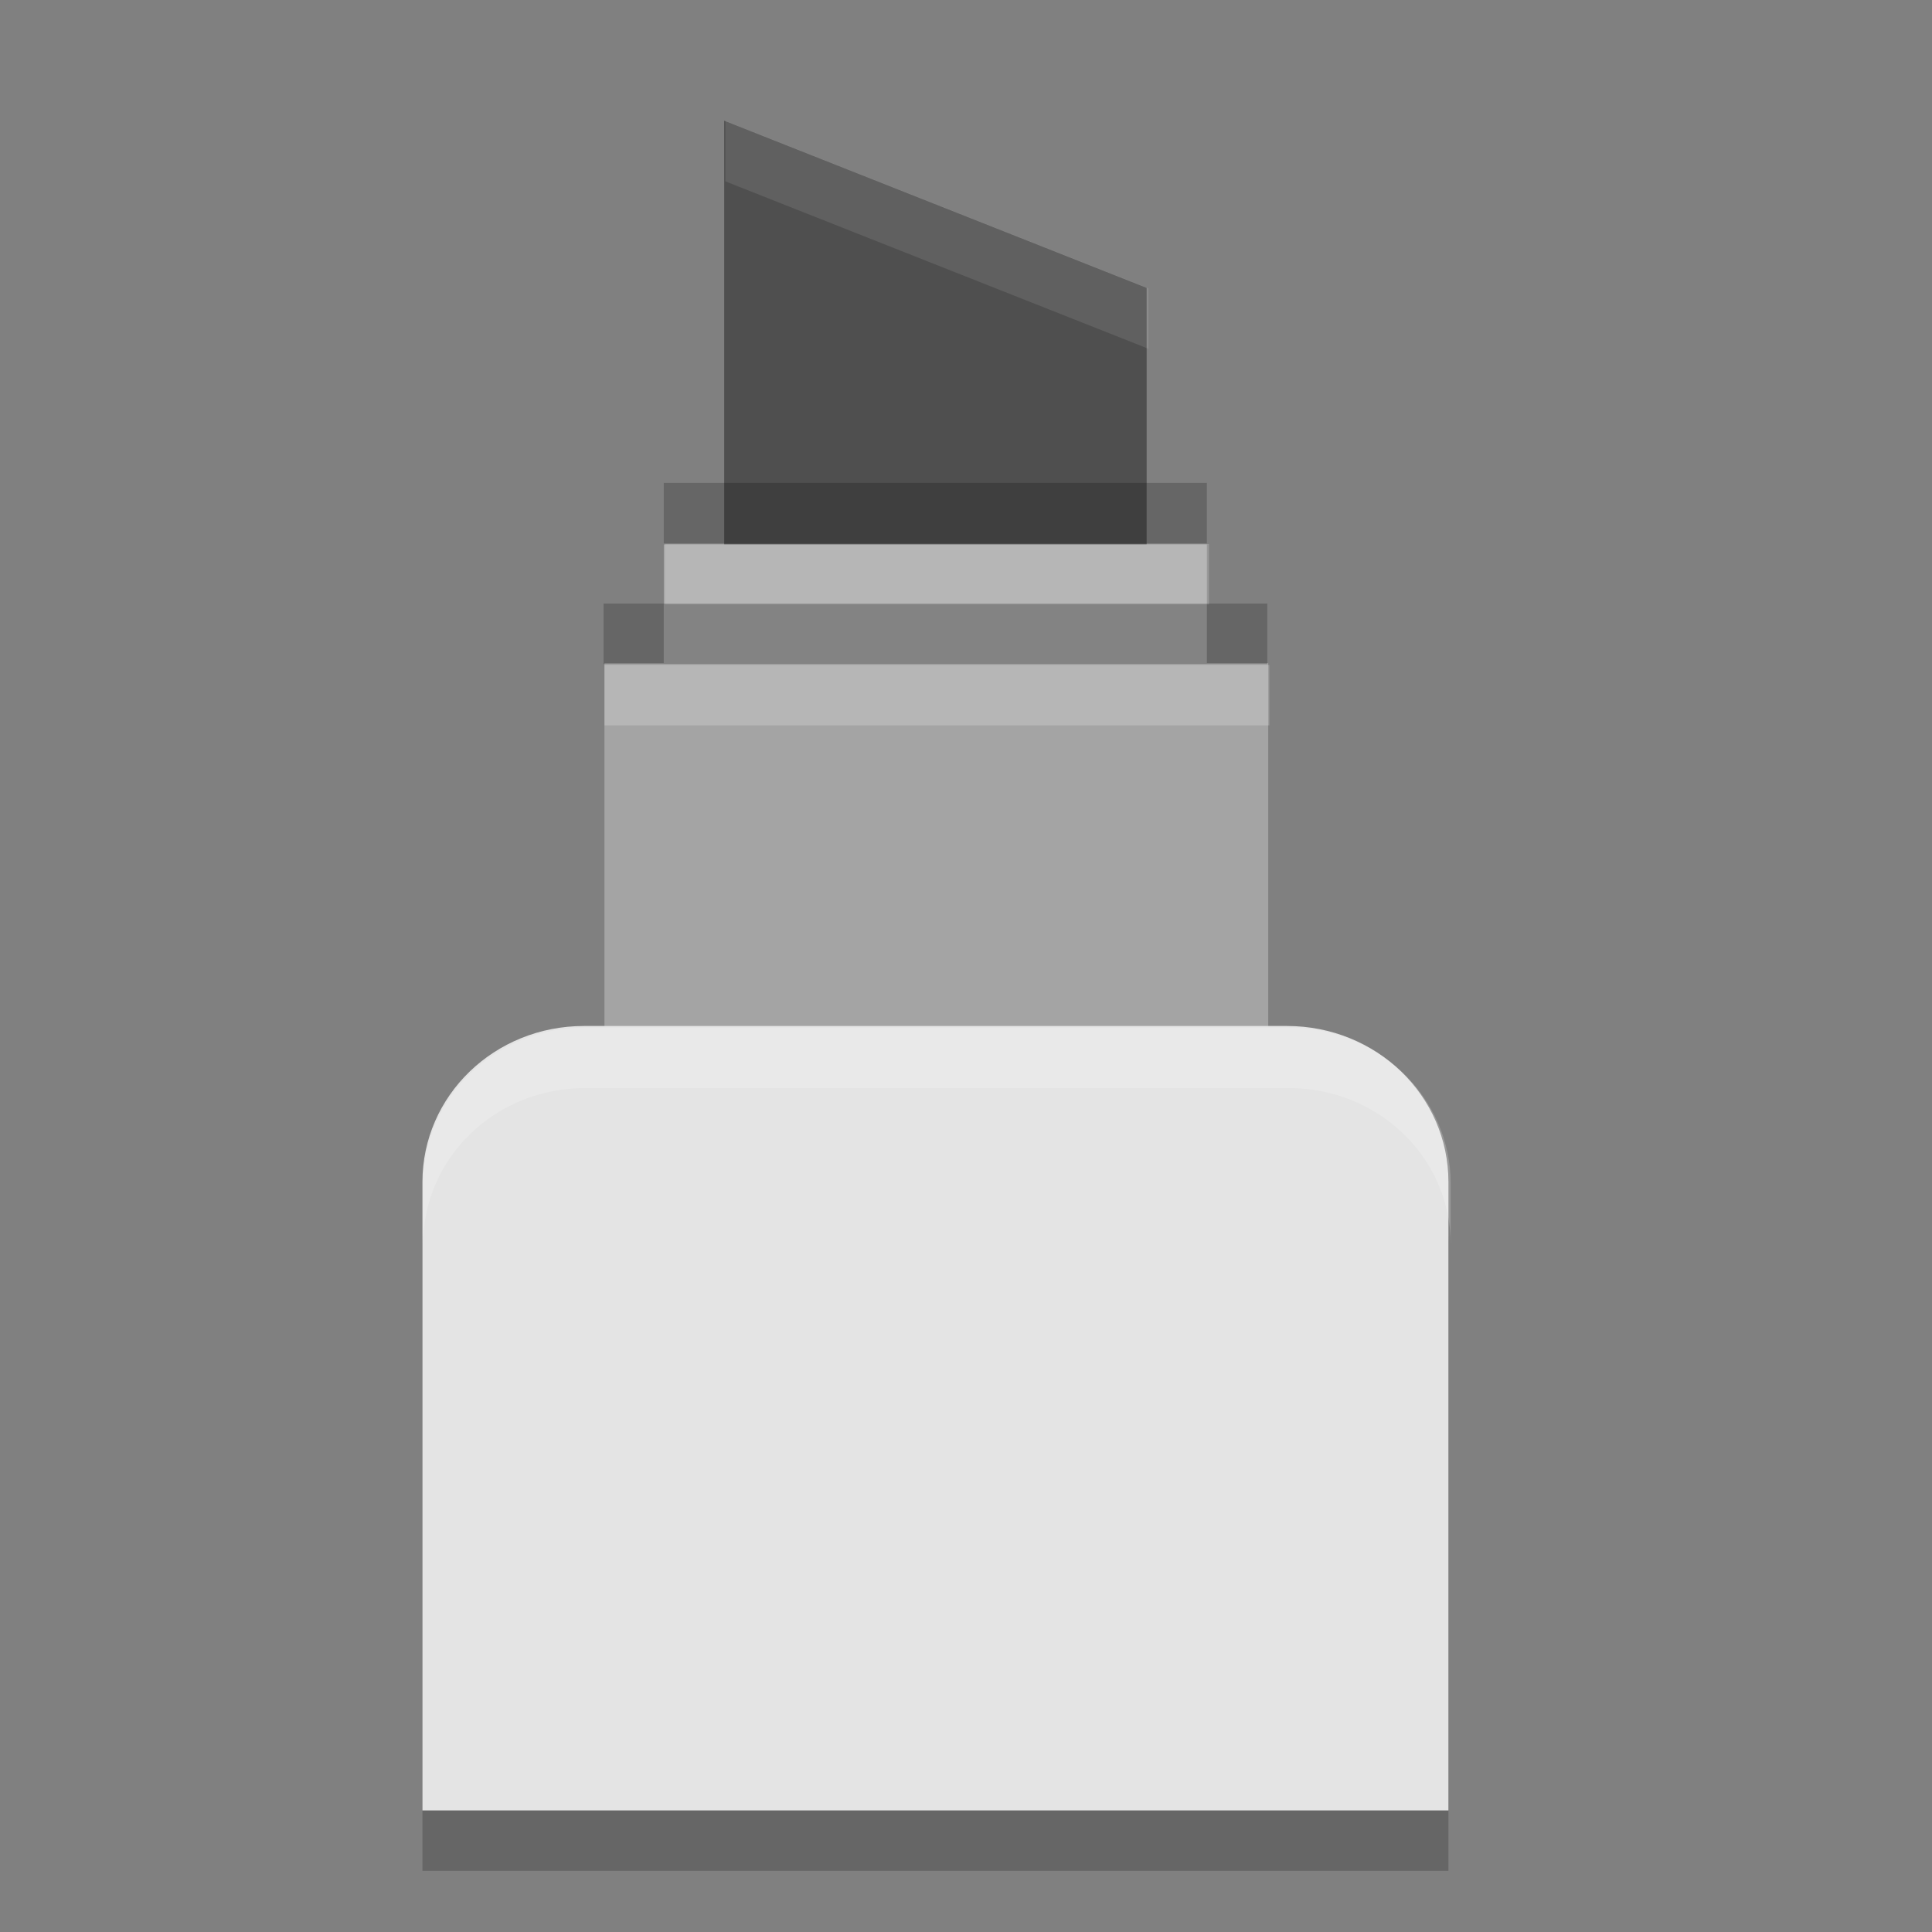 <svg xmlns="http://www.w3.org/2000/svg" width="32" height="32" version="1.1" viewBox="0 0 8.47 8.47">
 <rect x="0" y="0" width="8.47" height="8.47" fill="#808080" stroke="none"/>
 <g transform="translate(0,-288.533)">
  <path style="opacity:0.2;fill-rule:evenodd" d="m 2.56,293.296 c -0.392,0 -0.708,0.305 -0.708,0.684 l 0,2.755 4.498,0 0,-2.755 c 0,-0.379 -0.316,-0.684 -0.708,-0.684 l -3.081,0 z"/>
  <path style="fill:#4f4f4f" d="m 3.175,291.405 0,-2.343 1.852,0.733 0,1.649 z"/>
  <rect style="fill:#a4a4a4" width="2.381" height=".794" x="2.91" y="290.92"/>
  <rect style="fill:#a4a4a4" width="2.91" height="3.44" x="2.65" y="291.44"/>
  <path style="fill:#e4e4e4;fill-rule:evenodd" d="m 2.56,293.031 c -0.392,0 -0.708,0.305 -0.708,0.684 l 0,2.755 4.498,0 0,-2.755 c 0,-0.379 -0.316,-0.684 -0.708,-0.684 l -3.081,0 z"/>
  <path style="fill:#ffffff;opacity:0.1" transform="matrix(0.265,0,0,0.265,-2.5232635e-7,288.533)" d="M 12 2 L 12 3 L 19 5.77 L 19 4.77 L 12 2 z"/>
  <path style="fill:#ffffff;opacity:0.2" transform="matrix(0.265,0,0,0.265,-2.5232635e-7,288.533)" d="M 11 9 L 11 10 L 20 10 L 20 9 L 11 9 z"/>
  <path style="fill:#ffffff;opacity:0.2" transform="matrix(0.265,0,0,0.265,-2.5232635e-7,288.533)" d="M 10 11 L 10 12 L 21 12 L 21 11 L 10 11 z"/>
  <path style="opacity:0.2;fill:#ffffff;fill-rule:evenodd" transform="matrix(0.265,0,0,0.265,-2.5232635e-7,288.533)" d="M 9.678 17 C 8.195 17 7 18.153 7 19.586 L 7 20.586 C 7 19.153 8.195 18 9.678 18 L 21.322 18 C 22.805 18 24 19.153 24 20.586 L 24 19.586 C 24 18.153 22.805 17 21.322 17 L 9.678 17 z"/>
  <path style="opacity:0.2" d="m 2.91,290.65 0,0.265 2.381,0 0,-0.265 -2.381,0 z"/>
  <path style="opacity:0.2" d="m 2.646,291.179 0,0.265 2.91,0 0,-0.265 -2.91,0 z"/>
 </g>
</svg>
